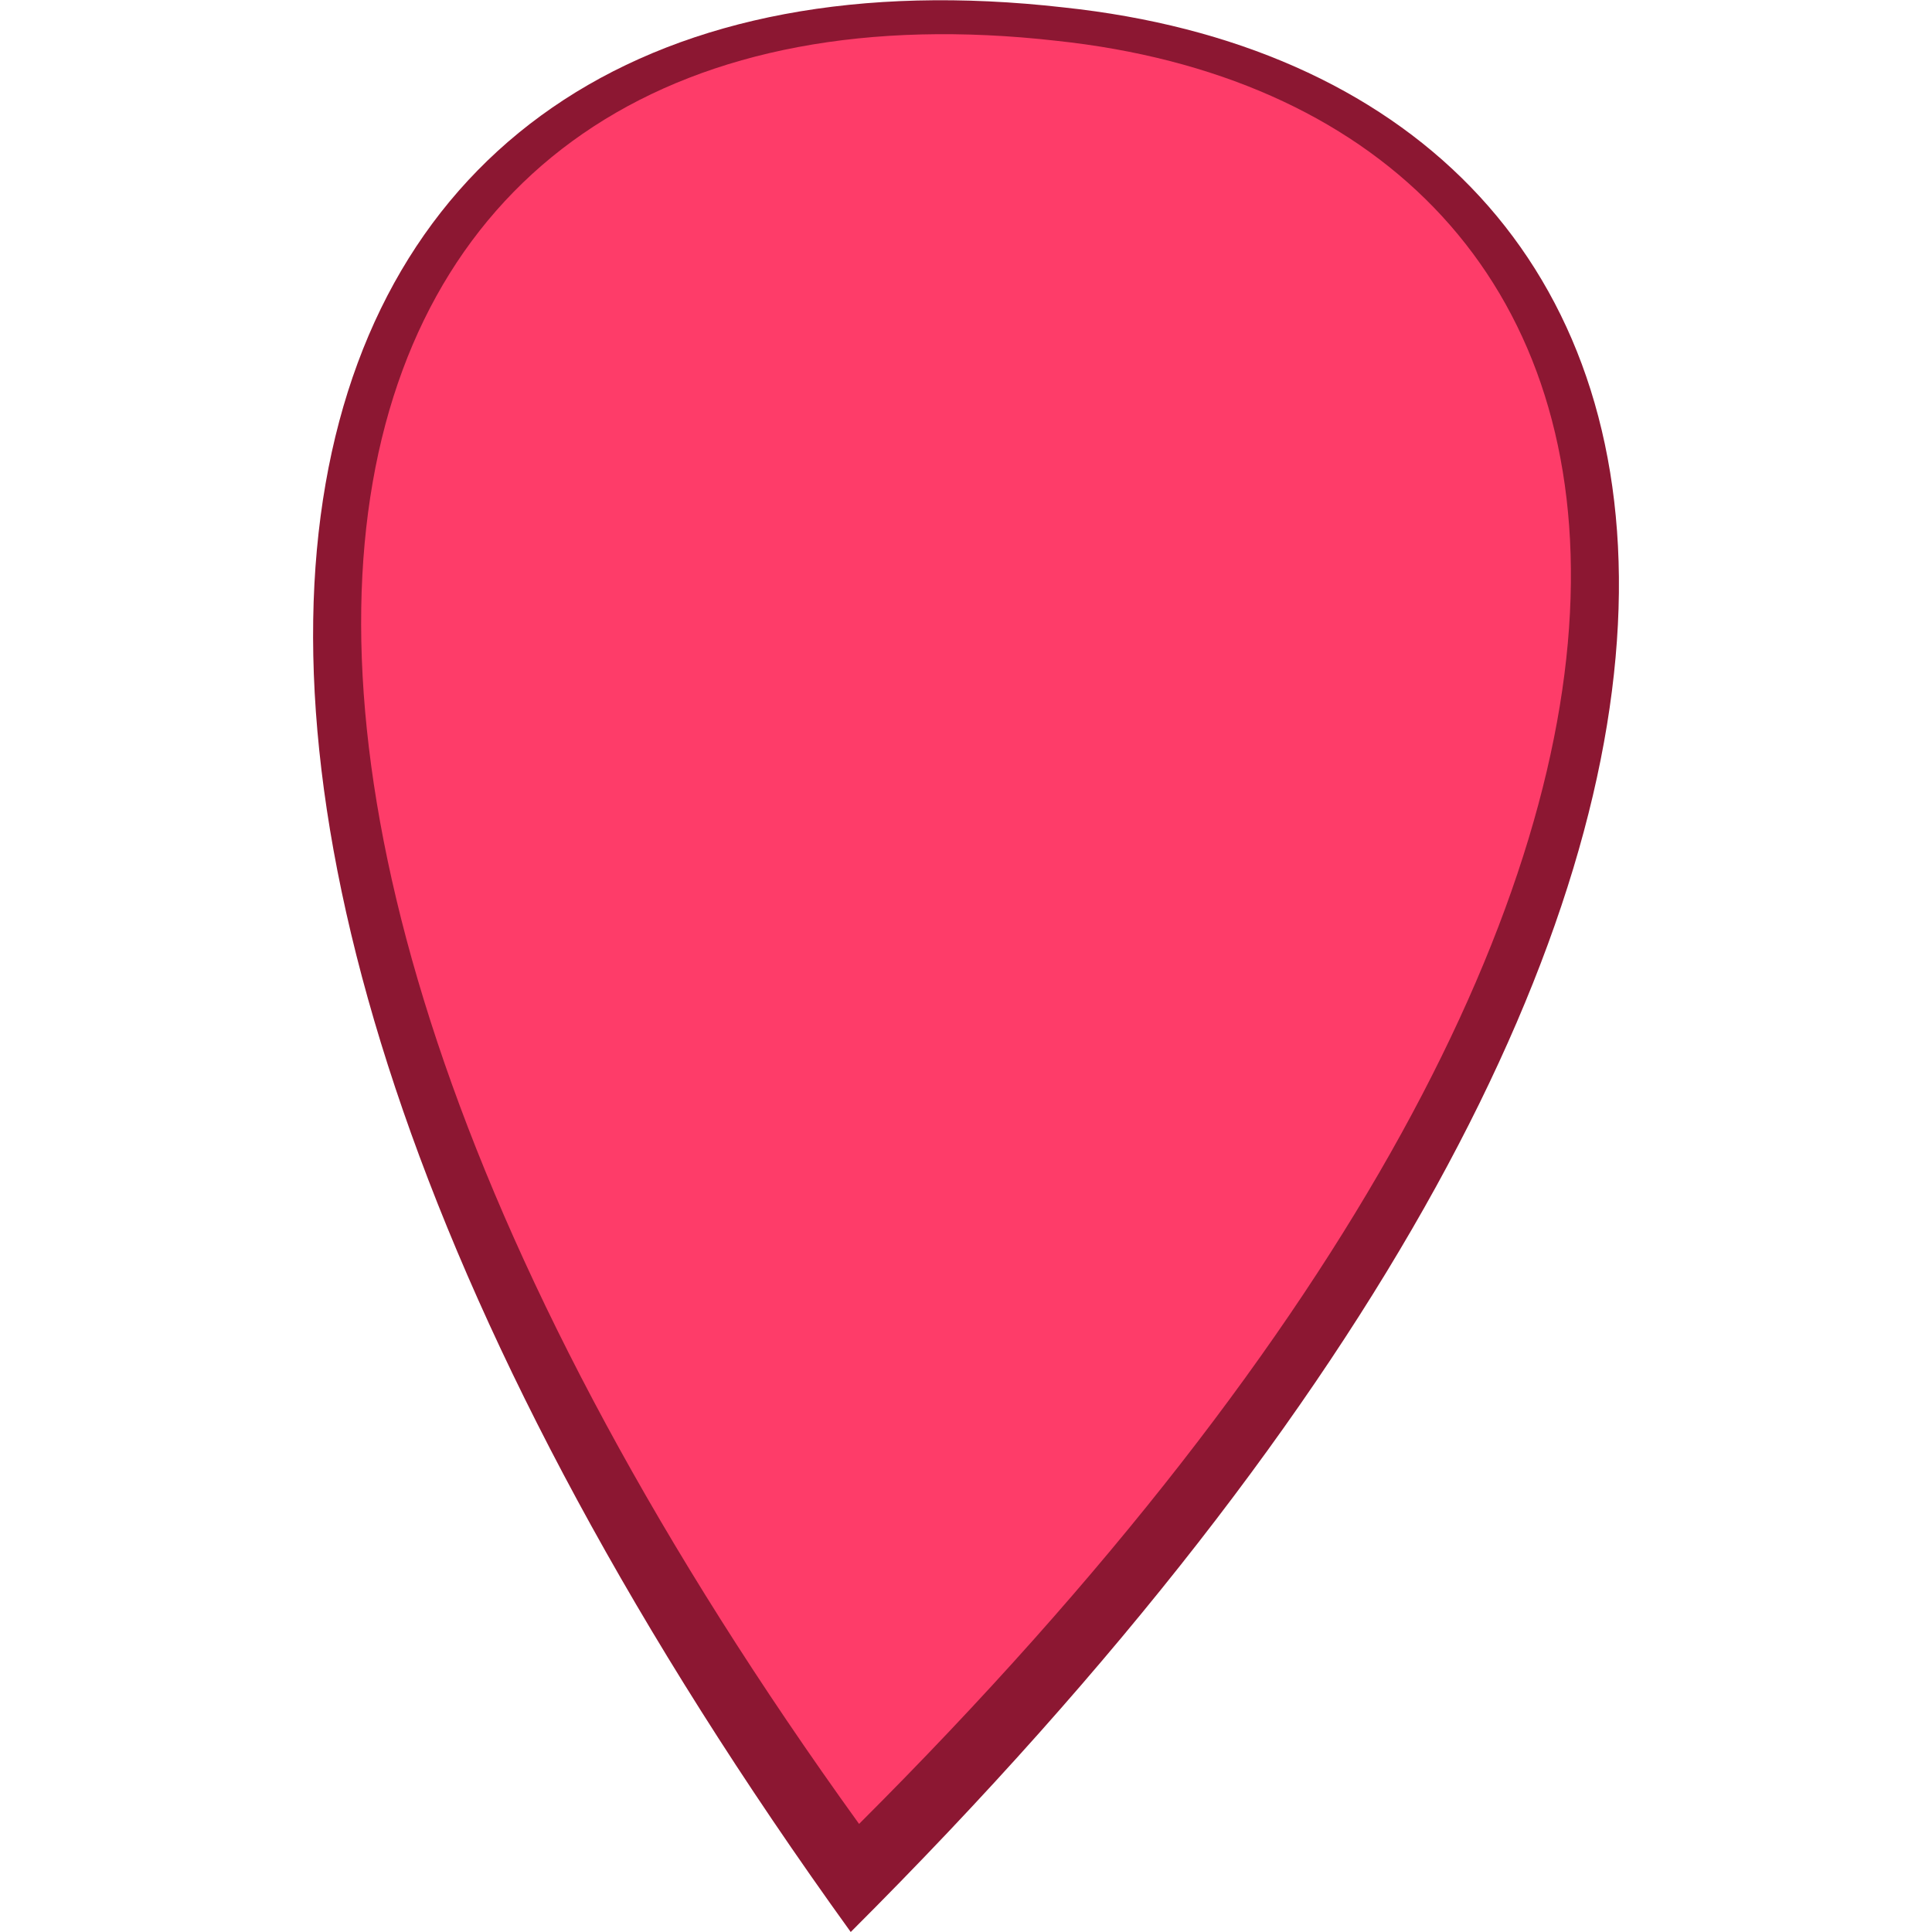 <?xml version="1.0" encoding="UTF-8"?>
<!DOCTYPE svg PUBLIC "-//W3C//DTD SVG 1.1//EN" "http://www.w3.org/Graphics/SVG/1.1/DTD/svg11.dtd">
<!-- Creator: CorelDRAW 2020 (64-Bit) -->
<svg xmlns="http://www.w3.org/2000/svg" xml:space="preserve" width="200px" height="200px" version="1.1" style="shape-rendering:geometricPrecision; text-rendering:geometricPrecision; image-rendering:optimizeQuality; fill-rule:evenodd; clip-rule:evenodd"
viewBox="0 0 41.65 41.65"
 xmlns:xlink="http://www.w3.org/1999/xlink"
 xmlns:xodm="http://www.corel.com/coreldraw/odm/2003">
 <defs>
  <style type="text/css">
   <![CDATA[
    .fil2 {fill:none}
    .fil0 {fill:#8C1732}
    .fil1 {fill:#FE3C69}
   ]]>
  </style>
 </defs>
 <g id="Capa_x0020_1">
  <g id="_2230097206624">
   <path class="fil0" d="M18.34 41.65c23.29,-23.24 19.34,-39.92 4.59,-41.49 -17.6,-2 -23.3,15.55 -4.59,41.49z"/>
   <path class="fil1" d="M18.52 39.32c21.58,-21.53 17.92,-36.98 4.26,-38.44 -16.31,-1.85 -21.59,14.41 -4.26,38.44z"/>
  </g>
  <rect class="fil2" width="41.65" height="41.65"/>
 </g>
</svg>
